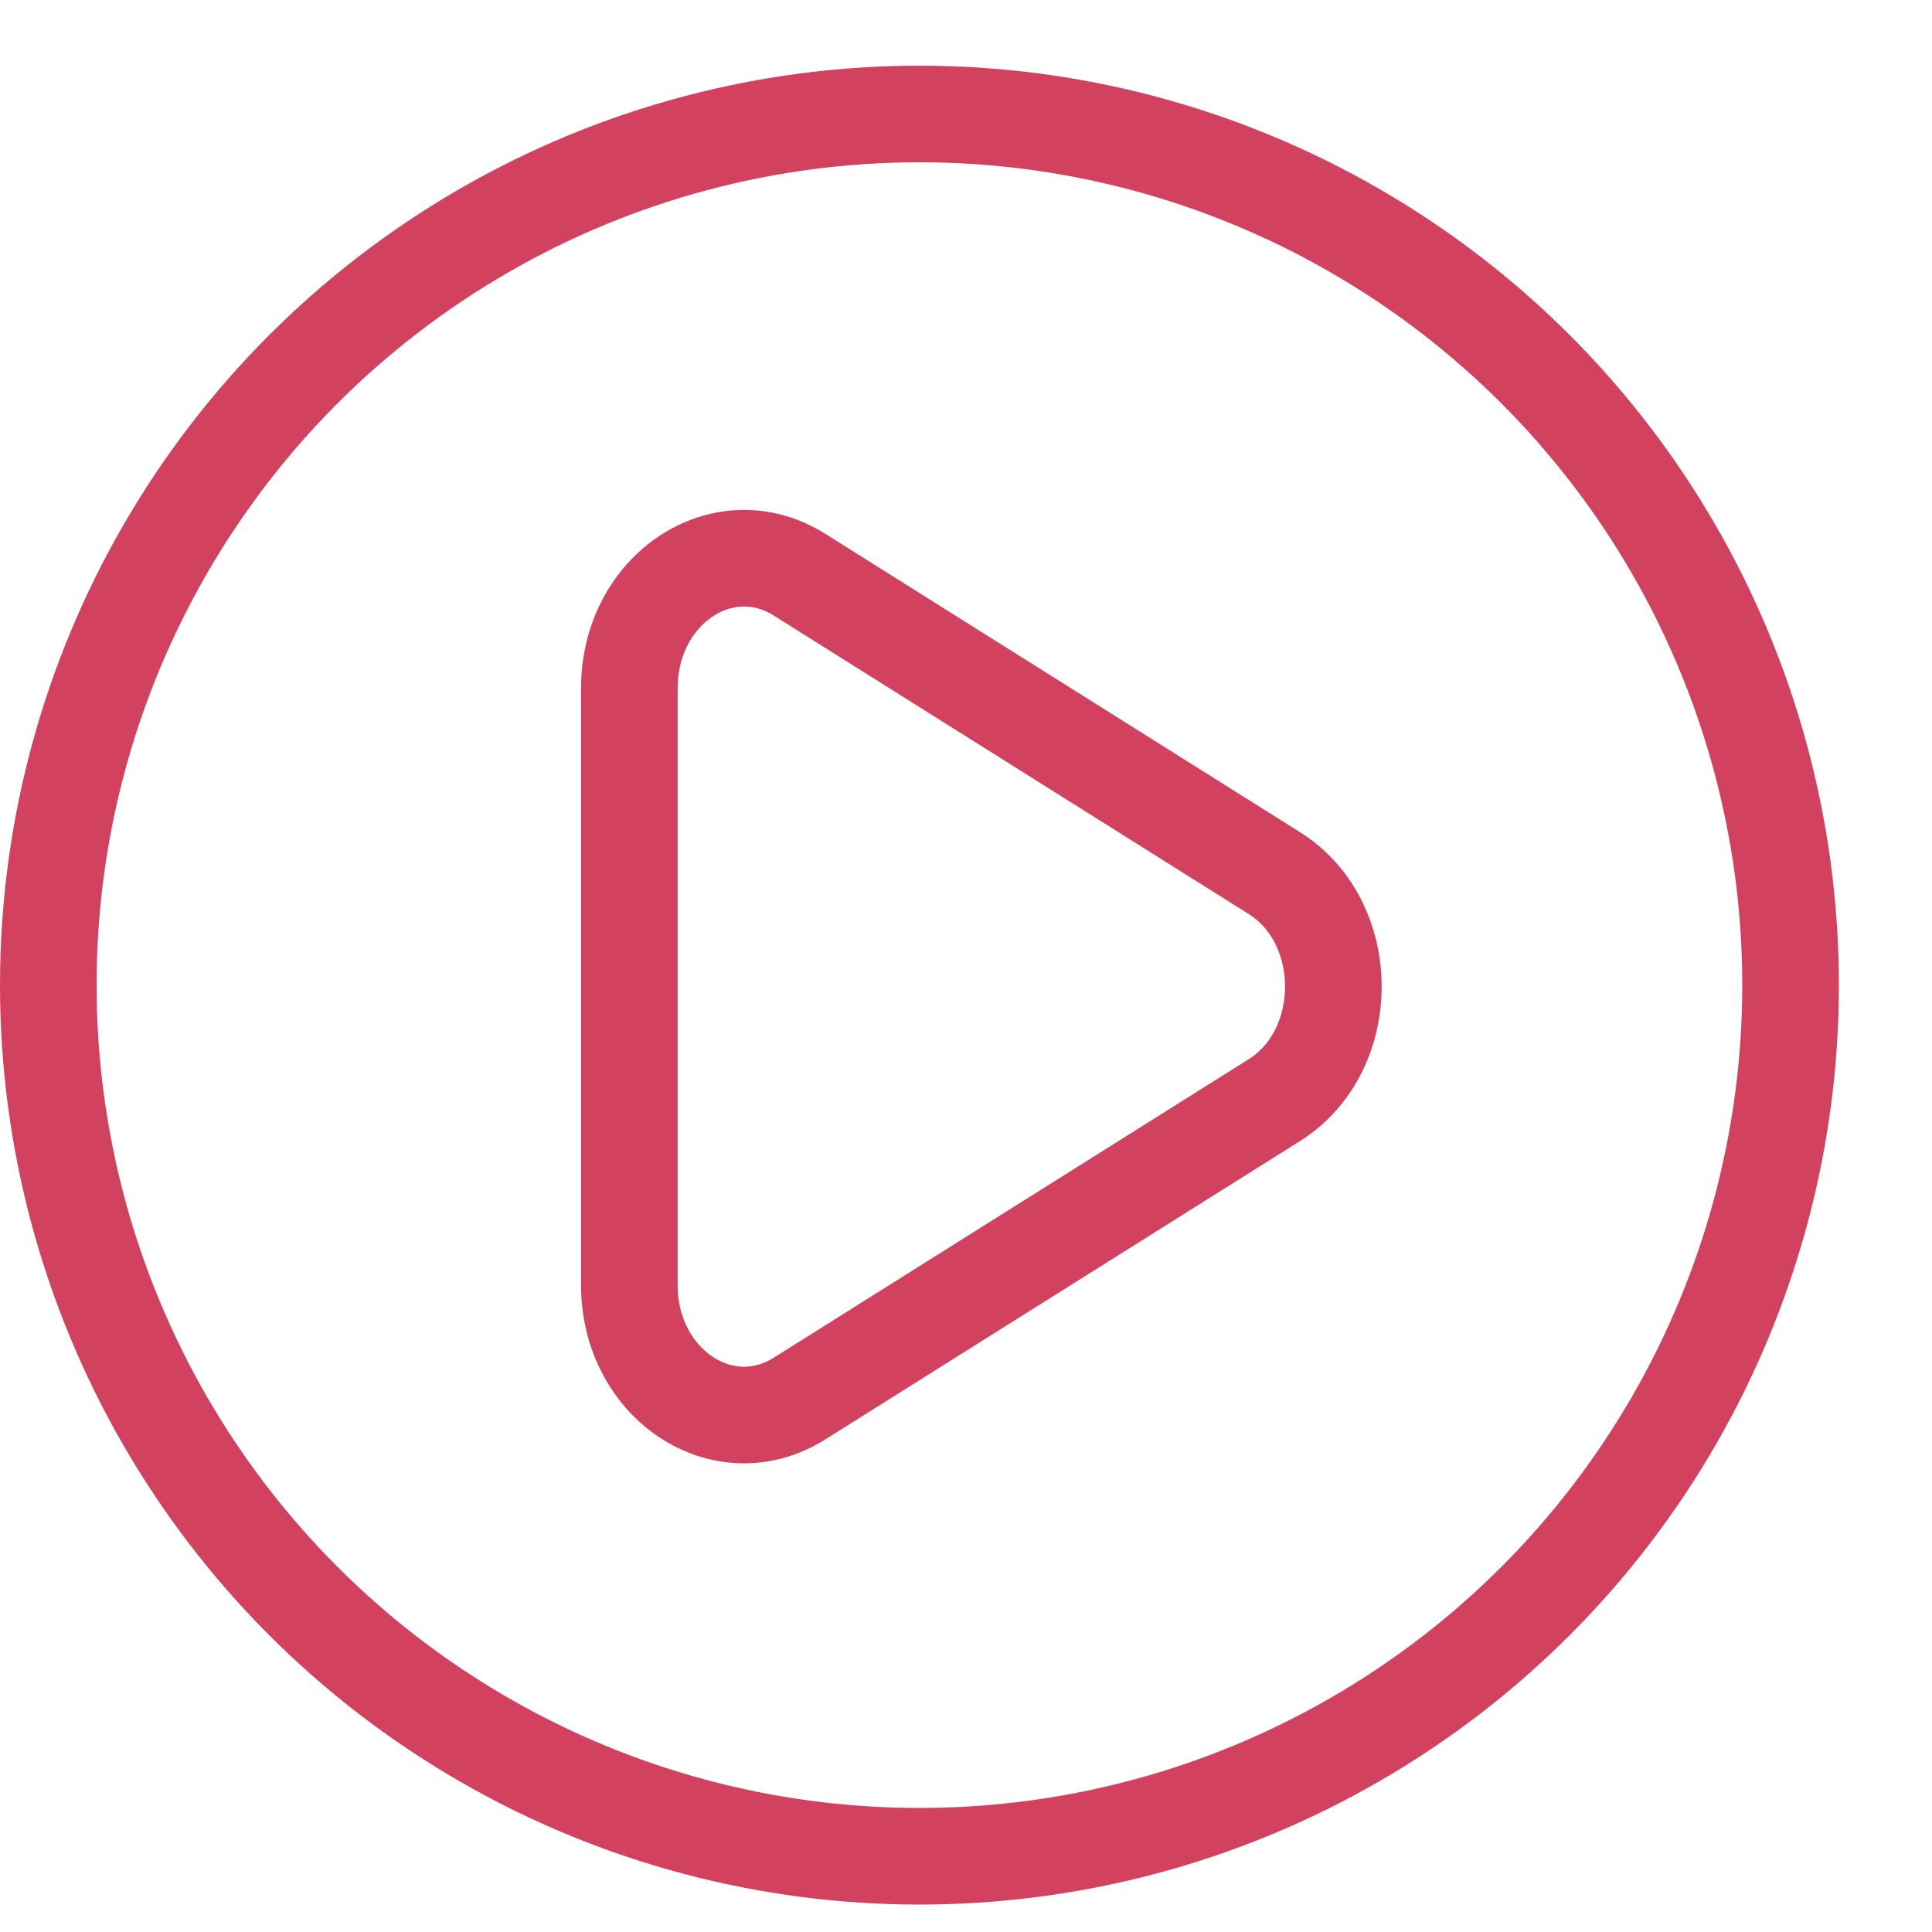 <svg viewBox="0 0 20 20" fill="none" xmlns="http://www.w3.org/2000/svg">
<circle cx="9.518" cy="10.198" r="9.018" stroke="#D2415E"/>
<path d="M13.193 9.039C14.006 9.551 14.006 10.876 13.193 11.388L8.278 14.477C7.487 14.975 6.515 14.328 6.515 13.303V7.124C6.515 6.1 7.487 5.452 8.278 5.95L13.193 9.039Z" stroke="#D2415E"/>
</svg>
